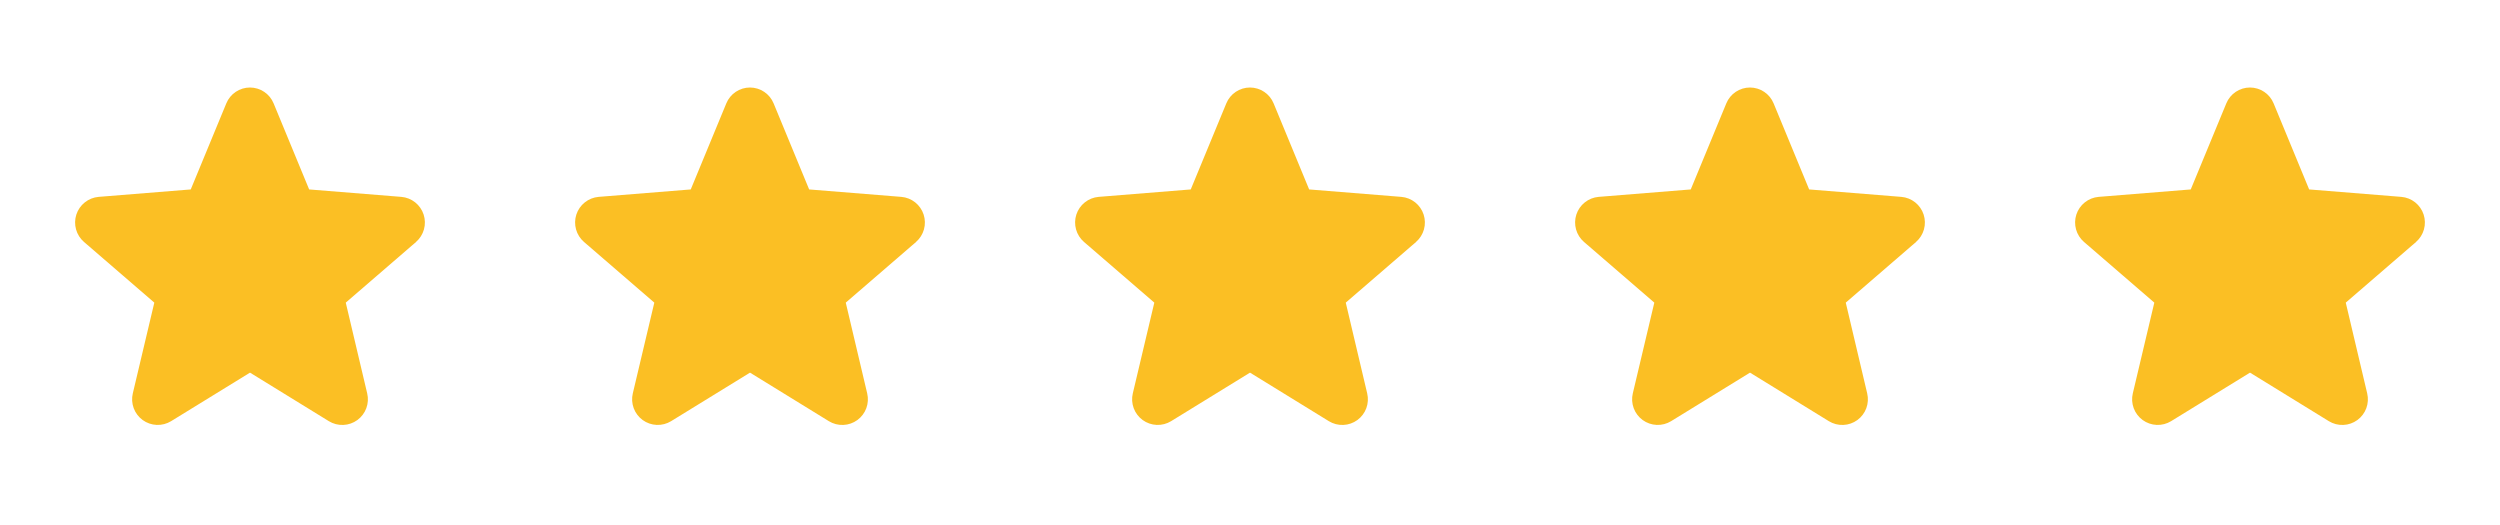 <svg width="200" height="42" viewBox="0 0 200 42" fill="none" xmlns="http://www.w3.org/2000/svg">
<path d="M33.286 19.356L27.661 24.21L29.375 31.469C29.47 31.863 29.445 32.276 29.305 32.656C29.165 33.036 28.915 33.367 28.587 33.605C28.26 33.843 27.869 33.979 27.464 33.995C27.059 34.012 26.658 33.908 26.312 33.696L20 29.811L13.684 33.696C13.338 33.906 12.938 34.01 12.534 33.993C12.129 33.976 11.739 33.84 11.412 33.602C11.085 33.363 10.836 33.034 10.696 32.654C10.556 32.275 10.531 31.862 10.625 31.469L12.345 24.21L6.72 19.356C6.414 19.092 6.193 18.743 6.084 18.354C5.975 17.965 5.983 17.552 6.107 17.167C6.232 16.782 6.467 16.443 6.783 16.191C7.099 15.939 7.482 15.786 7.885 15.75L15.26 15.155L18.105 8.27C18.259 7.895 18.521 7.574 18.858 7.348C19.195 7.122 19.591 7.001 19.997 7.001C20.402 7.001 20.799 7.122 21.136 7.348C21.473 7.574 21.735 7.895 21.889 8.27L24.732 15.155L32.107 15.75C32.511 15.784 32.895 15.937 33.213 16.188C33.53 16.44 33.766 16.78 33.891 17.165C34.016 17.55 34.025 17.964 33.916 18.354C33.807 18.744 33.585 19.093 33.279 19.358L33.286 19.356Z" fill="#FBBF24"/>
<path d="M73.286 19.356L67.661 24.21L69.375 31.469C69.469 31.863 69.445 32.276 69.305 32.656C69.165 33.036 68.915 33.367 68.587 33.605C68.26 33.843 67.869 33.979 67.464 33.995C67.059 34.012 66.658 33.908 66.312 33.696L60 29.811L53.684 33.696C53.338 33.906 52.938 34.01 52.534 33.993C52.129 33.976 51.739 33.84 51.412 33.602C51.085 33.363 50.836 33.034 50.696 32.654C50.556 32.275 50.531 31.862 50.625 31.469L52.345 24.21L46.72 19.356C46.414 19.092 46.193 18.743 46.084 18.354C45.975 17.965 45.983 17.552 46.107 17.167C46.232 16.782 46.467 16.443 46.783 16.191C47.099 15.939 47.482 15.786 47.885 15.75L55.26 15.155L58.105 8.27C58.259 7.895 58.521 7.574 58.858 7.348C59.195 7.122 59.591 7.001 59.997 7.001C60.402 7.001 60.799 7.122 61.136 7.348C61.473 7.574 61.735 7.895 61.889 8.27L64.732 15.155L72.107 15.75C72.511 15.784 72.895 15.937 73.213 16.188C73.53 16.44 73.766 16.78 73.891 17.165C74.016 17.55 74.025 17.964 73.916 18.354C73.807 18.744 73.585 19.093 73.279 19.358L73.286 19.356Z" fill="#FBBF24"/>
<path d="M113.286 19.356L107.661 24.21L109.375 31.469C109.469 31.863 109.445 32.276 109.305 32.656C109.165 33.036 108.915 33.367 108.587 33.605C108.26 33.843 107.869 33.979 107.464 33.995C107.059 34.012 106.658 33.908 106.312 33.696L100 29.811L93.684 33.696C93.338 33.906 92.938 34.01 92.534 33.993C92.129 33.976 91.739 33.84 91.412 33.602C91.085 33.363 90.836 33.034 90.696 32.654C90.556 32.275 90.531 31.862 90.625 31.469L92.345 24.21L86.72 19.356C86.414 19.092 86.193 18.743 86.084 18.354C85.975 17.965 85.983 17.552 86.107 17.167C86.232 16.782 86.467 16.443 86.783 16.191C87.099 15.939 87.482 15.786 87.885 15.75L95.26 15.155L98.105 8.27C98.259 7.895 98.521 7.574 98.858 7.348C99.195 7.122 99.591 7.001 99.997 7.001C100.402 7.001 100.799 7.122 101.136 7.348C101.473 7.574 101.735 7.895 101.889 8.27L104.732 15.155L112.107 15.75C112.511 15.784 112.895 15.937 113.213 16.188C113.53 16.44 113.766 16.78 113.891 17.165C114.016 17.55 114.025 17.964 113.916 18.354C113.807 18.744 113.585 19.093 113.279 19.358L113.286 19.356Z" fill="#FBBF24"/>
<path d="M153.286 19.356L147.661 24.21L149.375 31.469C149.469 31.863 149.445 32.276 149.305 32.656C149.165 33.036 148.915 33.367 148.587 33.605C148.26 33.843 147.869 33.979 147.464 33.995C147.059 34.012 146.658 33.908 146.312 33.696L140 29.811L133.684 33.696C133.338 33.906 132.938 34.01 132.534 33.993C132.129 33.976 131.739 33.84 131.412 33.602C131.085 33.363 130.836 33.034 130.696 32.654C130.556 32.275 130.531 31.862 130.625 31.469L132.345 24.21L126.72 19.356C126.414 19.092 126.193 18.743 126.084 18.354C125.975 17.965 125.983 17.552 126.107 17.167C126.232 16.782 126.467 16.443 126.783 16.191C127.099 15.939 127.482 15.786 127.885 15.75L135.26 15.155L138.105 8.27C138.259 7.895 138.521 7.574 138.858 7.348C139.195 7.122 139.591 7.001 139.997 7.001C140.402 7.001 140.799 7.122 141.136 7.348C141.473 7.574 141.735 7.895 141.889 8.27L144.732 15.155L152.107 15.75C152.511 15.784 152.895 15.937 153.213 16.188C153.53 16.44 153.766 16.78 153.891 17.165C154.016 17.55 154.025 17.964 153.916 18.354C153.807 18.744 153.585 19.093 153.279 19.358L153.286 19.356Z" fill="#FBBF24"/>
<path d="M193.286 19.356L187.661 24.21L189.375 31.469C189.469 31.863 189.445 32.276 189.305 32.656C189.165 33.036 188.915 33.367 188.587 33.605C188.26 33.843 187.869 33.979 187.464 33.995C187.059 34.012 186.658 33.908 186.312 33.696L180 29.811L173.684 33.696C173.338 33.906 172.938 34.01 172.534 33.993C172.129 33.976 171.739 33.84 171.412 33.602C171.085 33.363 170.836 33.034 170.696 32.654C170.556 32.275 170.531 31.862 170.625 31.469L172.345 24.21L166.72 19.356C166.414 19.092 166.193 18.743 166.084 18.354C165.975 17.965 165.983 17.552 166.107 17.167C166.232 16.782 166.467 16.443 166.783 16.191C167.099 15.939 167.482 15.786 167.885 15.75L175.26 15.155L178.105 8.27C178.259 7.895 178.521 7.574 178.858 7.348C179.195 7.122 179.591 7.001 179.997 7.001C180.402 7.001 180.799 7.122 181.136 7.348C181.473 7.574 181.735 7.895 181.889 8.27L184.732 15.155L192.107 15.75C192.511 15.784 192.895 15.937 193.213 16.188C193.53 16.44 193.766 16.78 193.891 17.165C194.016 17.55 194.025 17.964 193.916 18.354C193.807 18.744 193.585 19.093 193.279 19.358L193.286 19.356Z" fill="#FBBF24"/>
</svg>
